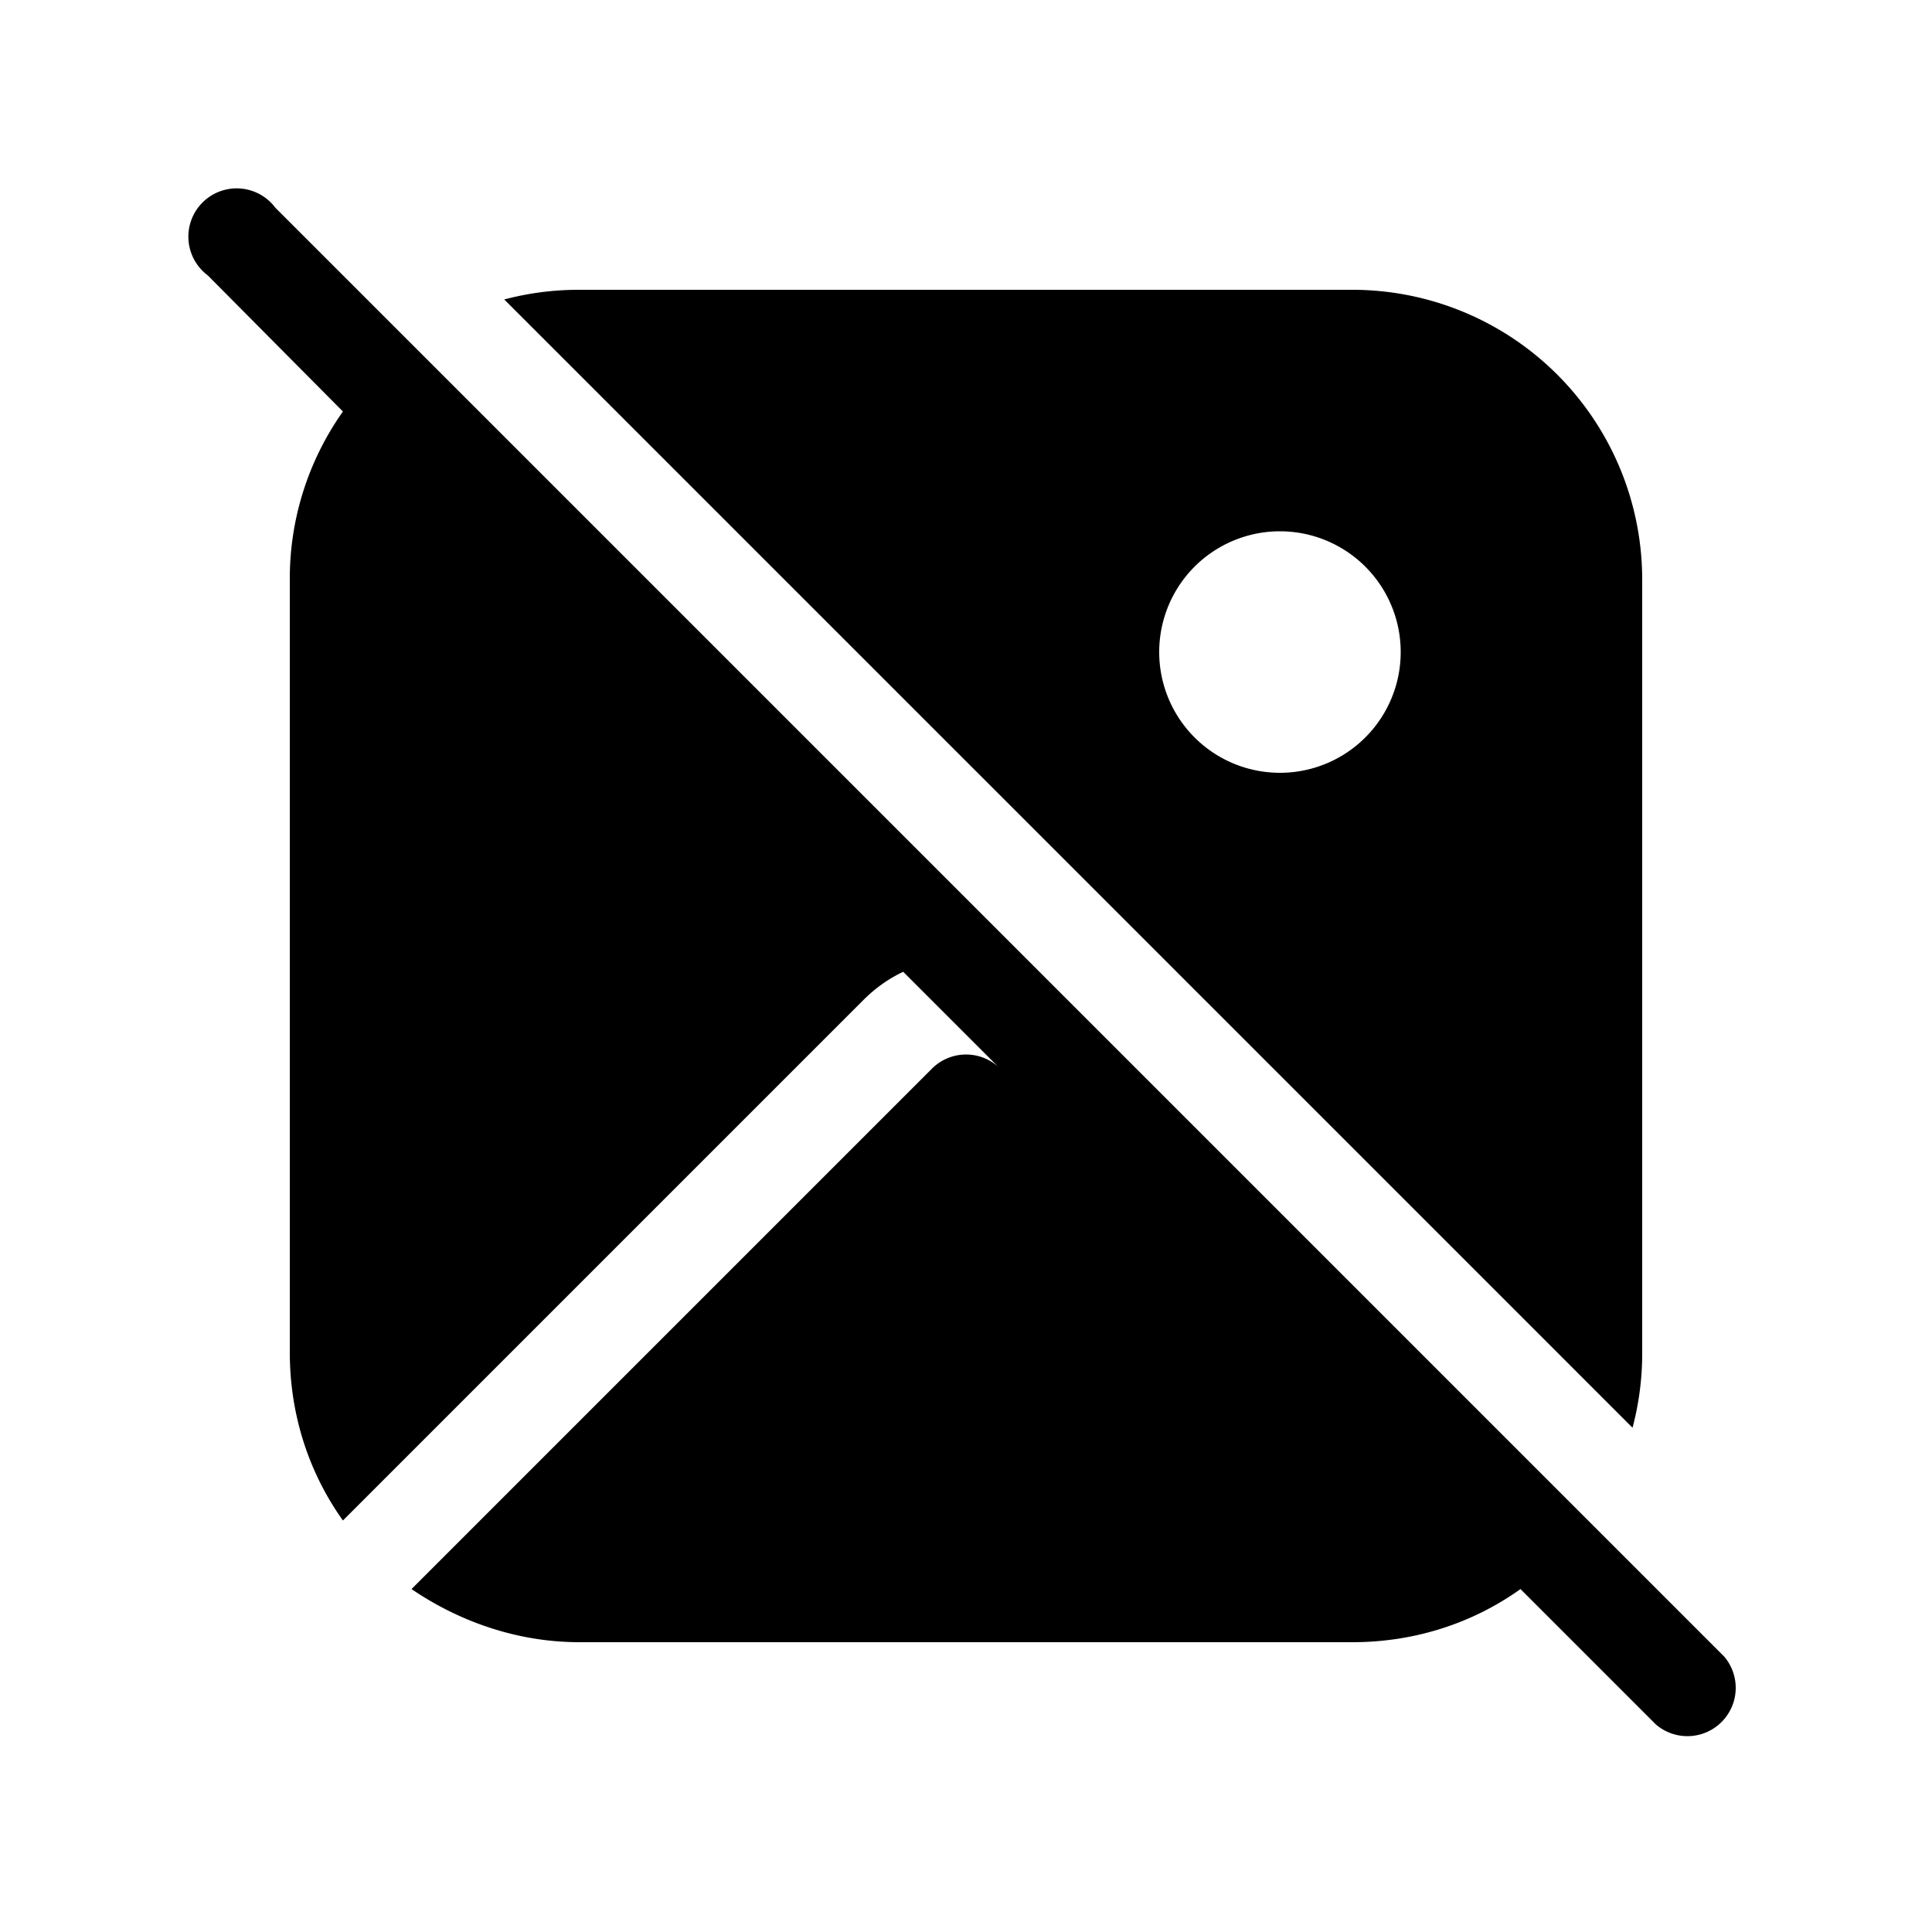 <svg width="20" height="20" viewBox="0 0 20 20" xmlns="http://www.w3.org/2000/svg"><path d="M2.85 2.15a.5.5 0 1 0-.7.7l1.4 1.41A2.99 2.99 0 0 0 3 6v8c0 .65.2 1.25.55 1.74l5.39-5.39c.12-.12.26-.22.41-.29l.98.98a.5.5 0 0 0-.68.02l-5.39 5.39c.5.34 1.1.55 1.74.55h8c.65 0 1.25-.2 1.74-.55l1.4 1.4a.5.5 0 0 0 .71-.7l-15-15ZM17 14a3 3 0 0 1-.1.78L5.22 3.1A3 3 0 0 1 6 3h8a3 3 0 0 1 3 3v8Zm-2.5-7.25a1.25 1.25 0 1 0-2.5 0 1.25 1.25 0 0 0 2.5 0Z"/></svg>